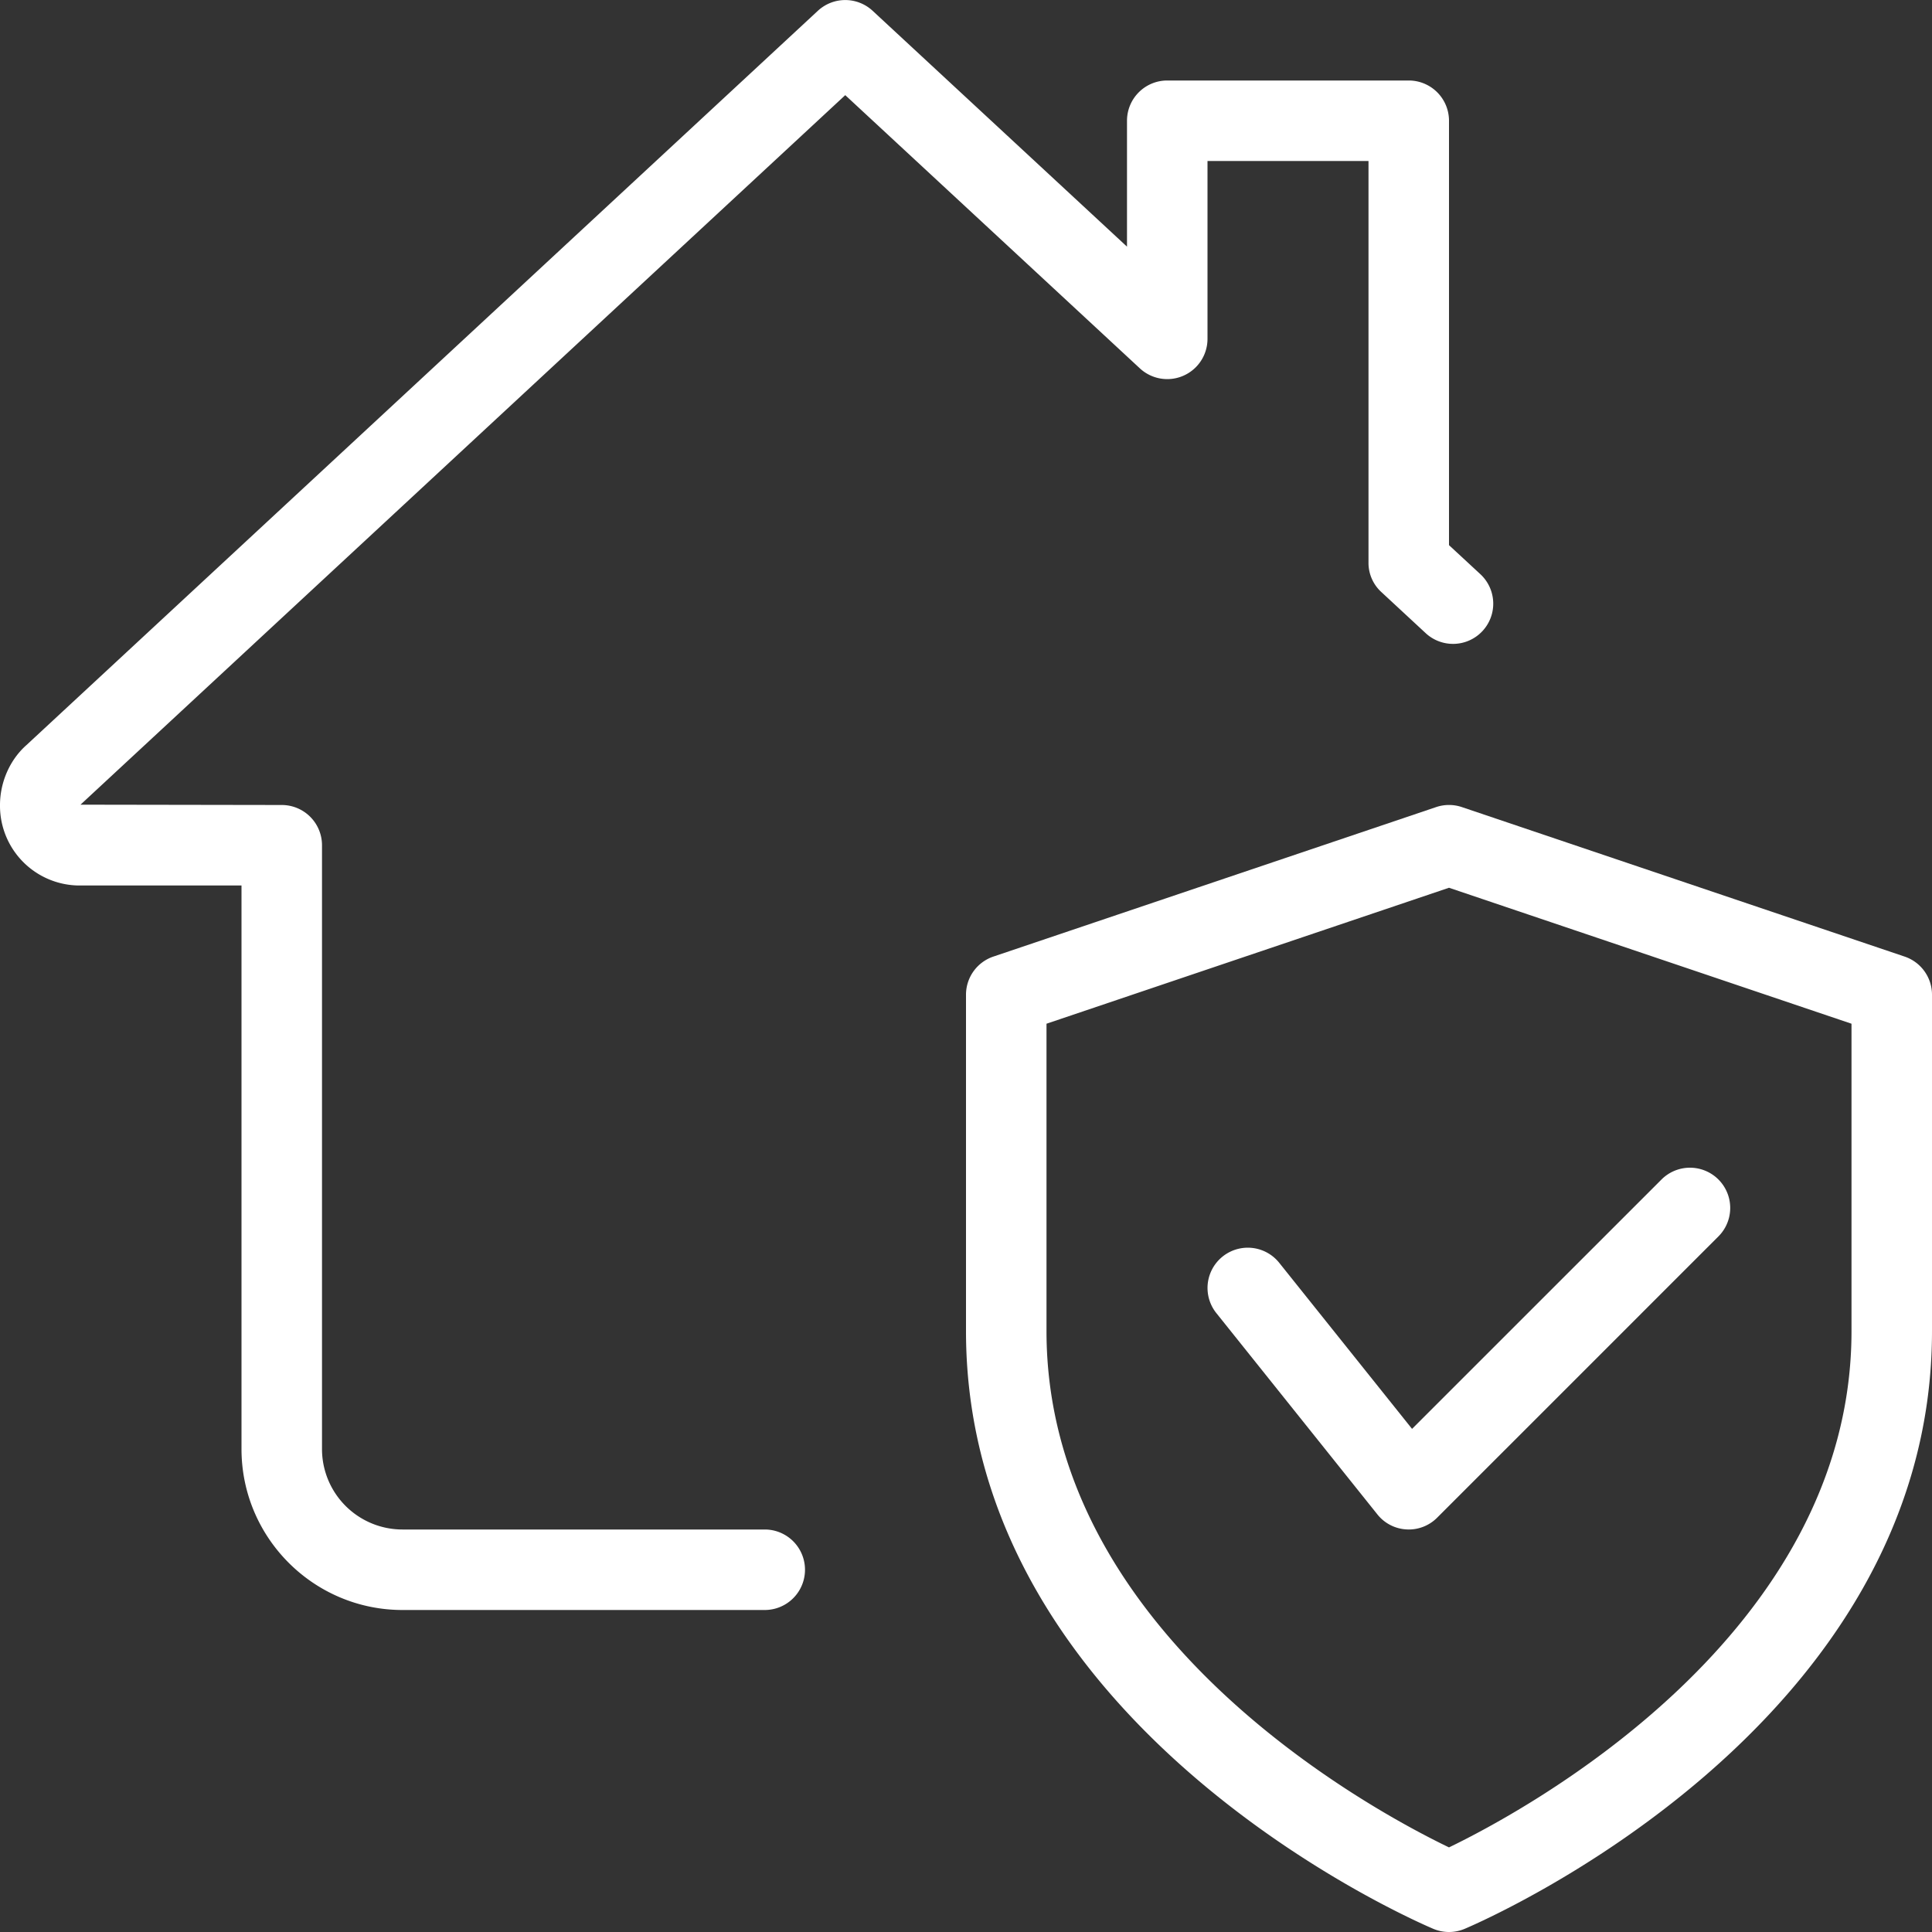 <?xml version="1.0" encoding="UTF-8"?> <svg xmlns="http://www.w3.org/2000/svg" xmlns:xlink="http://www.w3.org/1999/xlink" version="1.1" width="512" height="512" x="0" y="0" viewBox="0 0 24 24" style="enable-background:new 0 0 512 512" xml:space="preserve" class=""><rect x="0" y="0" width="24" height="24" fill="#333333" stroke="none"/><g><path d="M18 24a.502.502 0 0 1-.194-.039C17.568 23.86 12 21.454 12 16.536v-4.179a.5.5 0 0 1 .34-.474l5.5-1.857a.5.5 0 0 1 .32 0l5.5 1.857a.5.5 0 0 1 .34.474v4.179c0 4.918-5.568 7.324-5.806 7.425A.502.502 0 0 1 18 24zm-5-11.283v3.819c0 3.784 4.055 5.958 5 6.413.944-.456 5-2.639 5-6.413v-3.819l-5-1.689z" fill="#ffffff" opacity="1" data-original="#000000"></path><path d="m17.5 19-.027-.001a.496.496 0 0 1-.363-.187l-2-2.5a.5.5 0 0 1 .781-.625l1.65 2.063 3.105-3.104a.5.5 0 0 1 .707.707l-3.5 3.5A.498.498 0 0 1 17.5 19zM9.5 20H5c-1.103 0-2-.897-2-2v-7H1a.99.99 0 0 1-1-1c0-.282.122-.561.327-.743L10.16.134a.5.5 0 0 1 .68 0L14 3.064V1.5a.5.5 0 0 1 .5-.5h3a.5.5 0 0 1 .5.5v5.272l.39.361a.499.499 0 1 1-.68.732l-.55-.51A.49.49 0 0 1 17 6.99V2h-2v2.21a.5.5 0 0 1-.84.366L10.5 1.182 1 9.996 3.5 10a.5.5 0 0 1 .5.5V18a1 1 0 0 0 1 1h4.5a.5.5 0 0 1 0 1z" fill="#ffffff" opacity="1" data-original="#000000"></path></g></svg> 